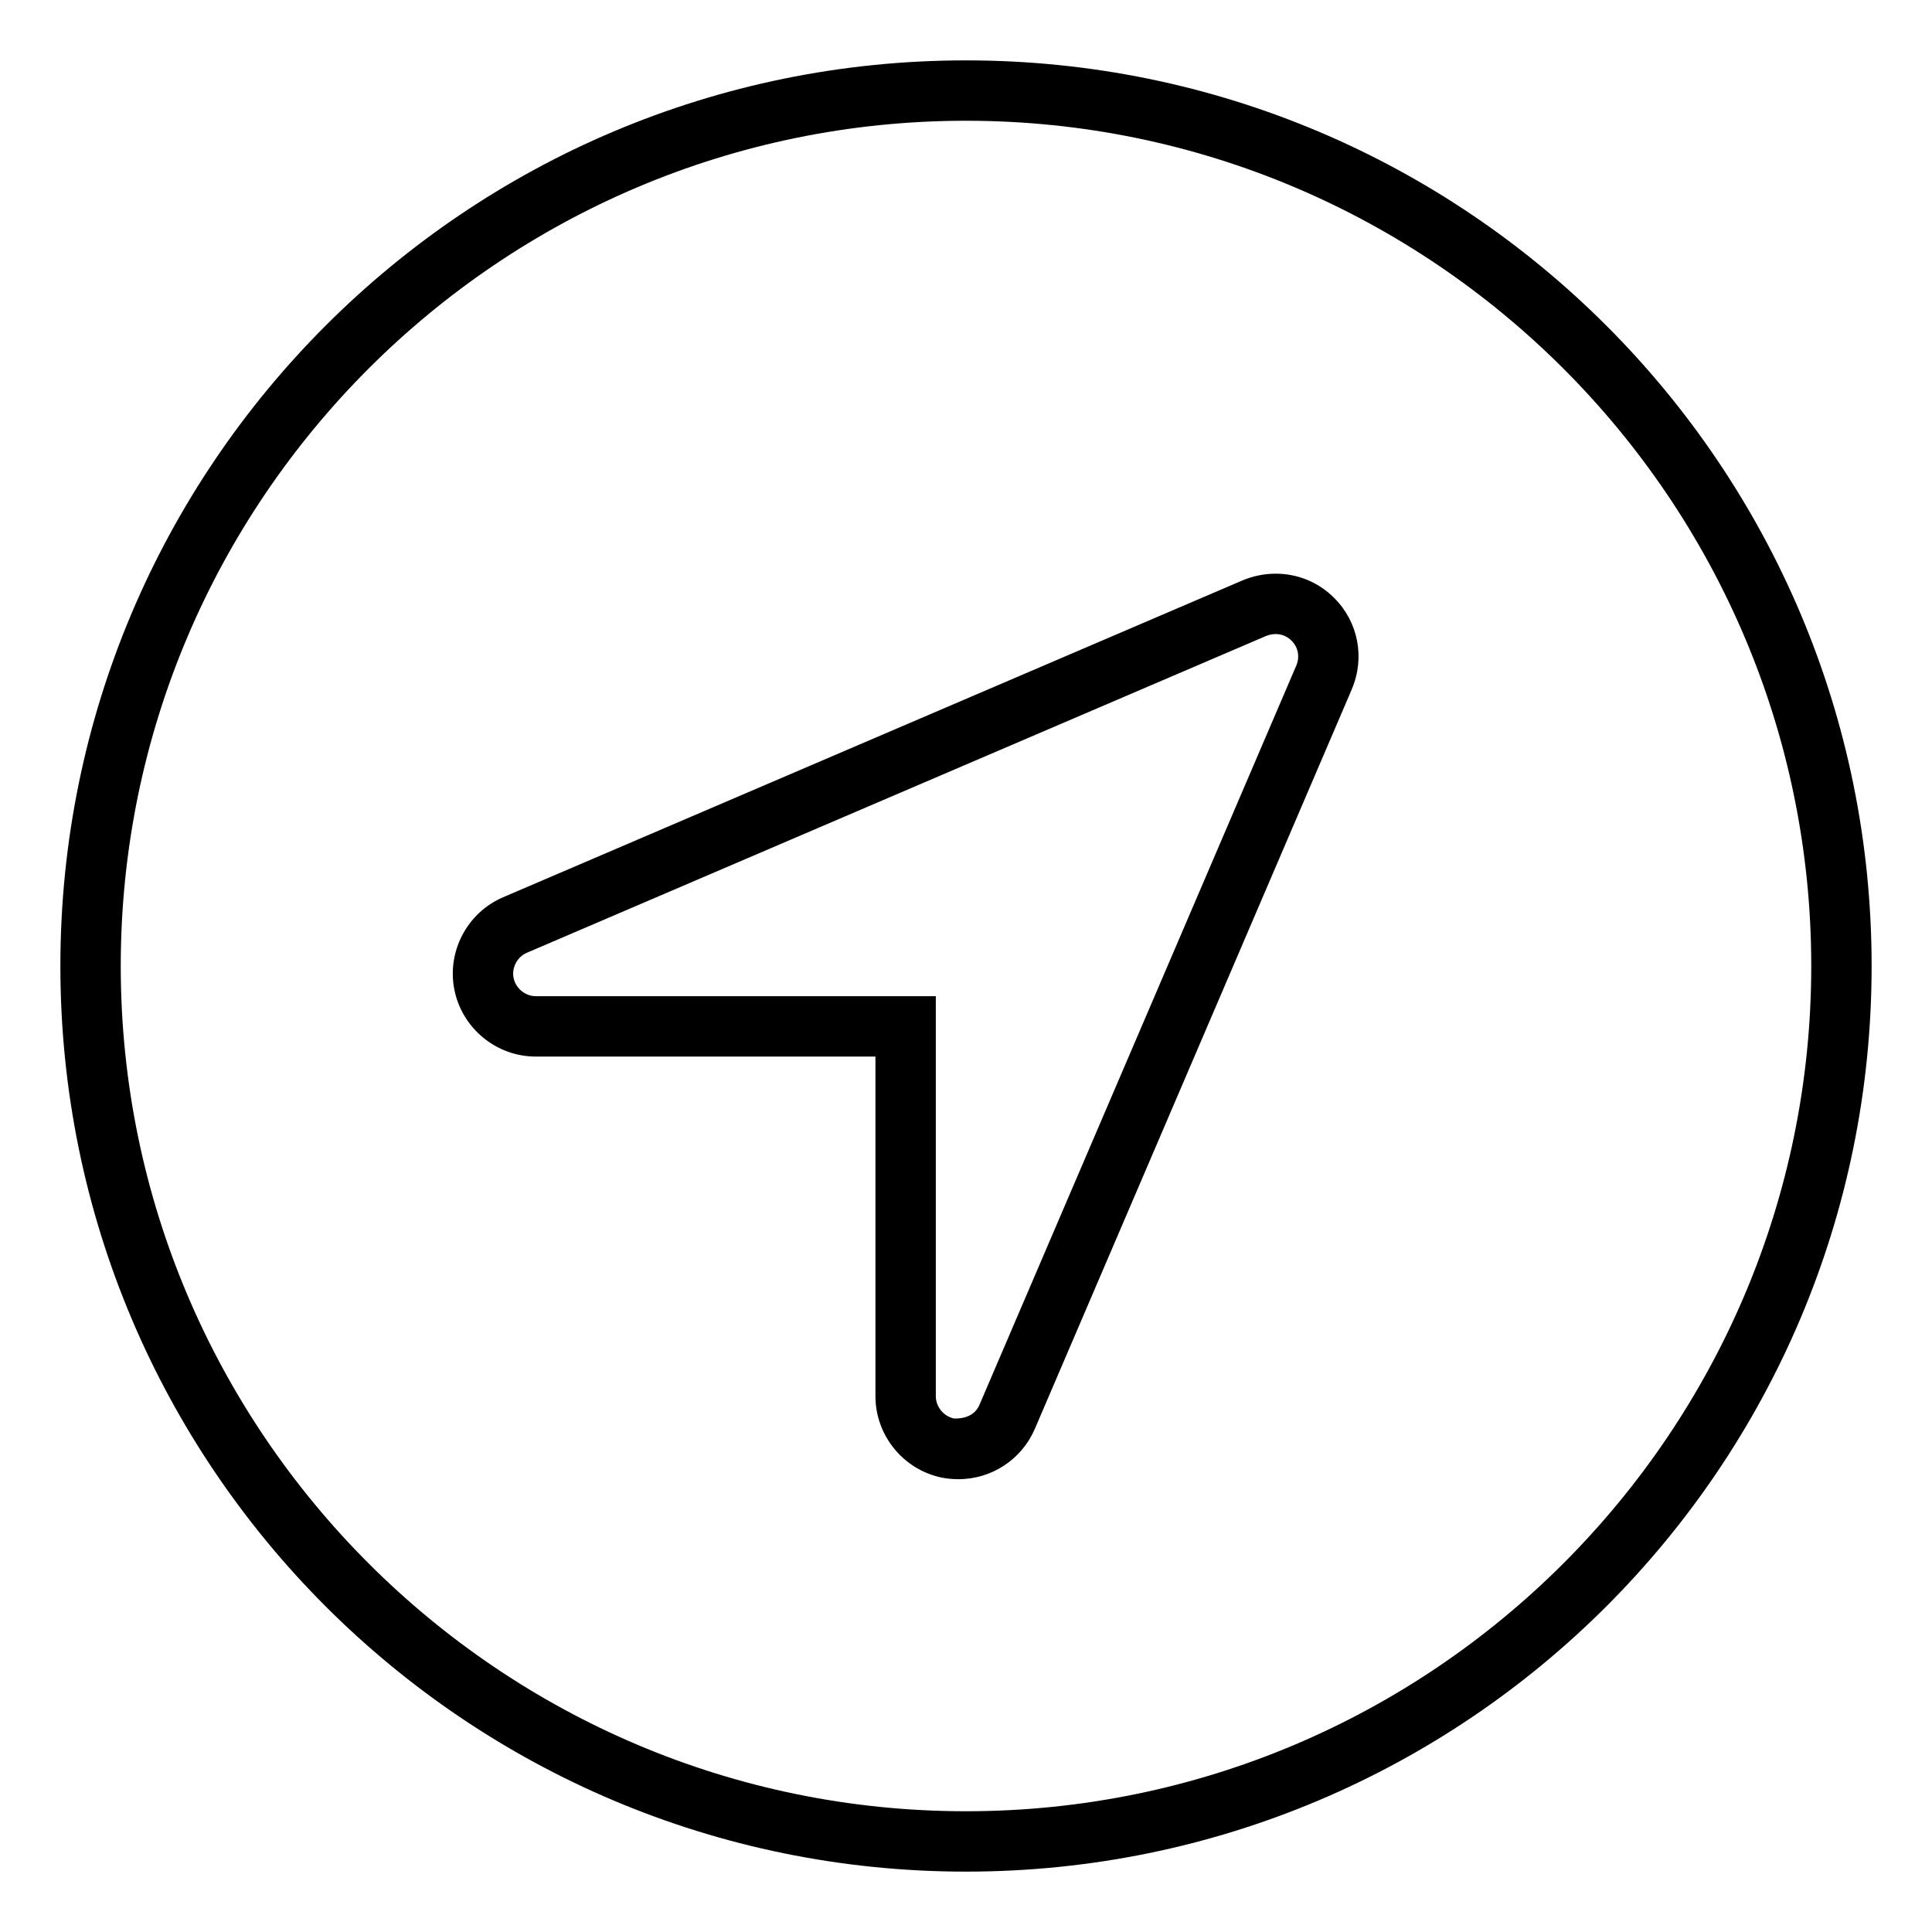 <svg xmlns="http://www.w3.org/2000/svg" viewBox="0 0 512 512"><!-- Font Awesome Pro 6.0.0-alpha2 by @fontawesome - https://fontawesome.com License - https://fontawesome.com/license (Commercial License) --><path d="M256 16C123.451 16 16 123.453 16 256S123.451 496 256 496S496 388.547 496 256S388.549 16 256 16ZM256 480C132.486 480 32 379.516 32 256S132.486 32 256 32S480 132.484 480 256S379.514 480 256 480ZM338.068 152.031C335.15 152.031 332.187 152.605 329.344 153.781L133.328 237.781C123.766 241.875 118.344 252.25 120.438 262.406C122.531 272.594 131.578 280 141.984 280H232V370C232 380.406 239.391 389.5 249.625 391.594C251.078 391.875 252.562 392 254 392C262.797 392 270.734 386.781 274.234 378.687L358.234 182.687V182.656C361.797 174.312 359.953 164.812 353.578 158.469C349.41 154.258 343.826 152.031 338.068 152.031ZM343.529 176.387L259.549 372.336C258.613 374.504 256.525 375.922 253.119 375.922C253.025 375.922 252.93 375.922 252.832 375.918C250.078 375.355 248 372.812 248 370V264H141.984C139.199 264 136.674 261.93 136.107 259.176C135.549 256.461 137.061 253.59 139.631 252.488L335.465 168.562C336.318 168.211 337.195 168.031 338.072 168.031C339.658 168.031 341.127 168.633 342.293 169.808C344.041 171.551 344.508 174.082 343.529 176.387Z"/></svg>